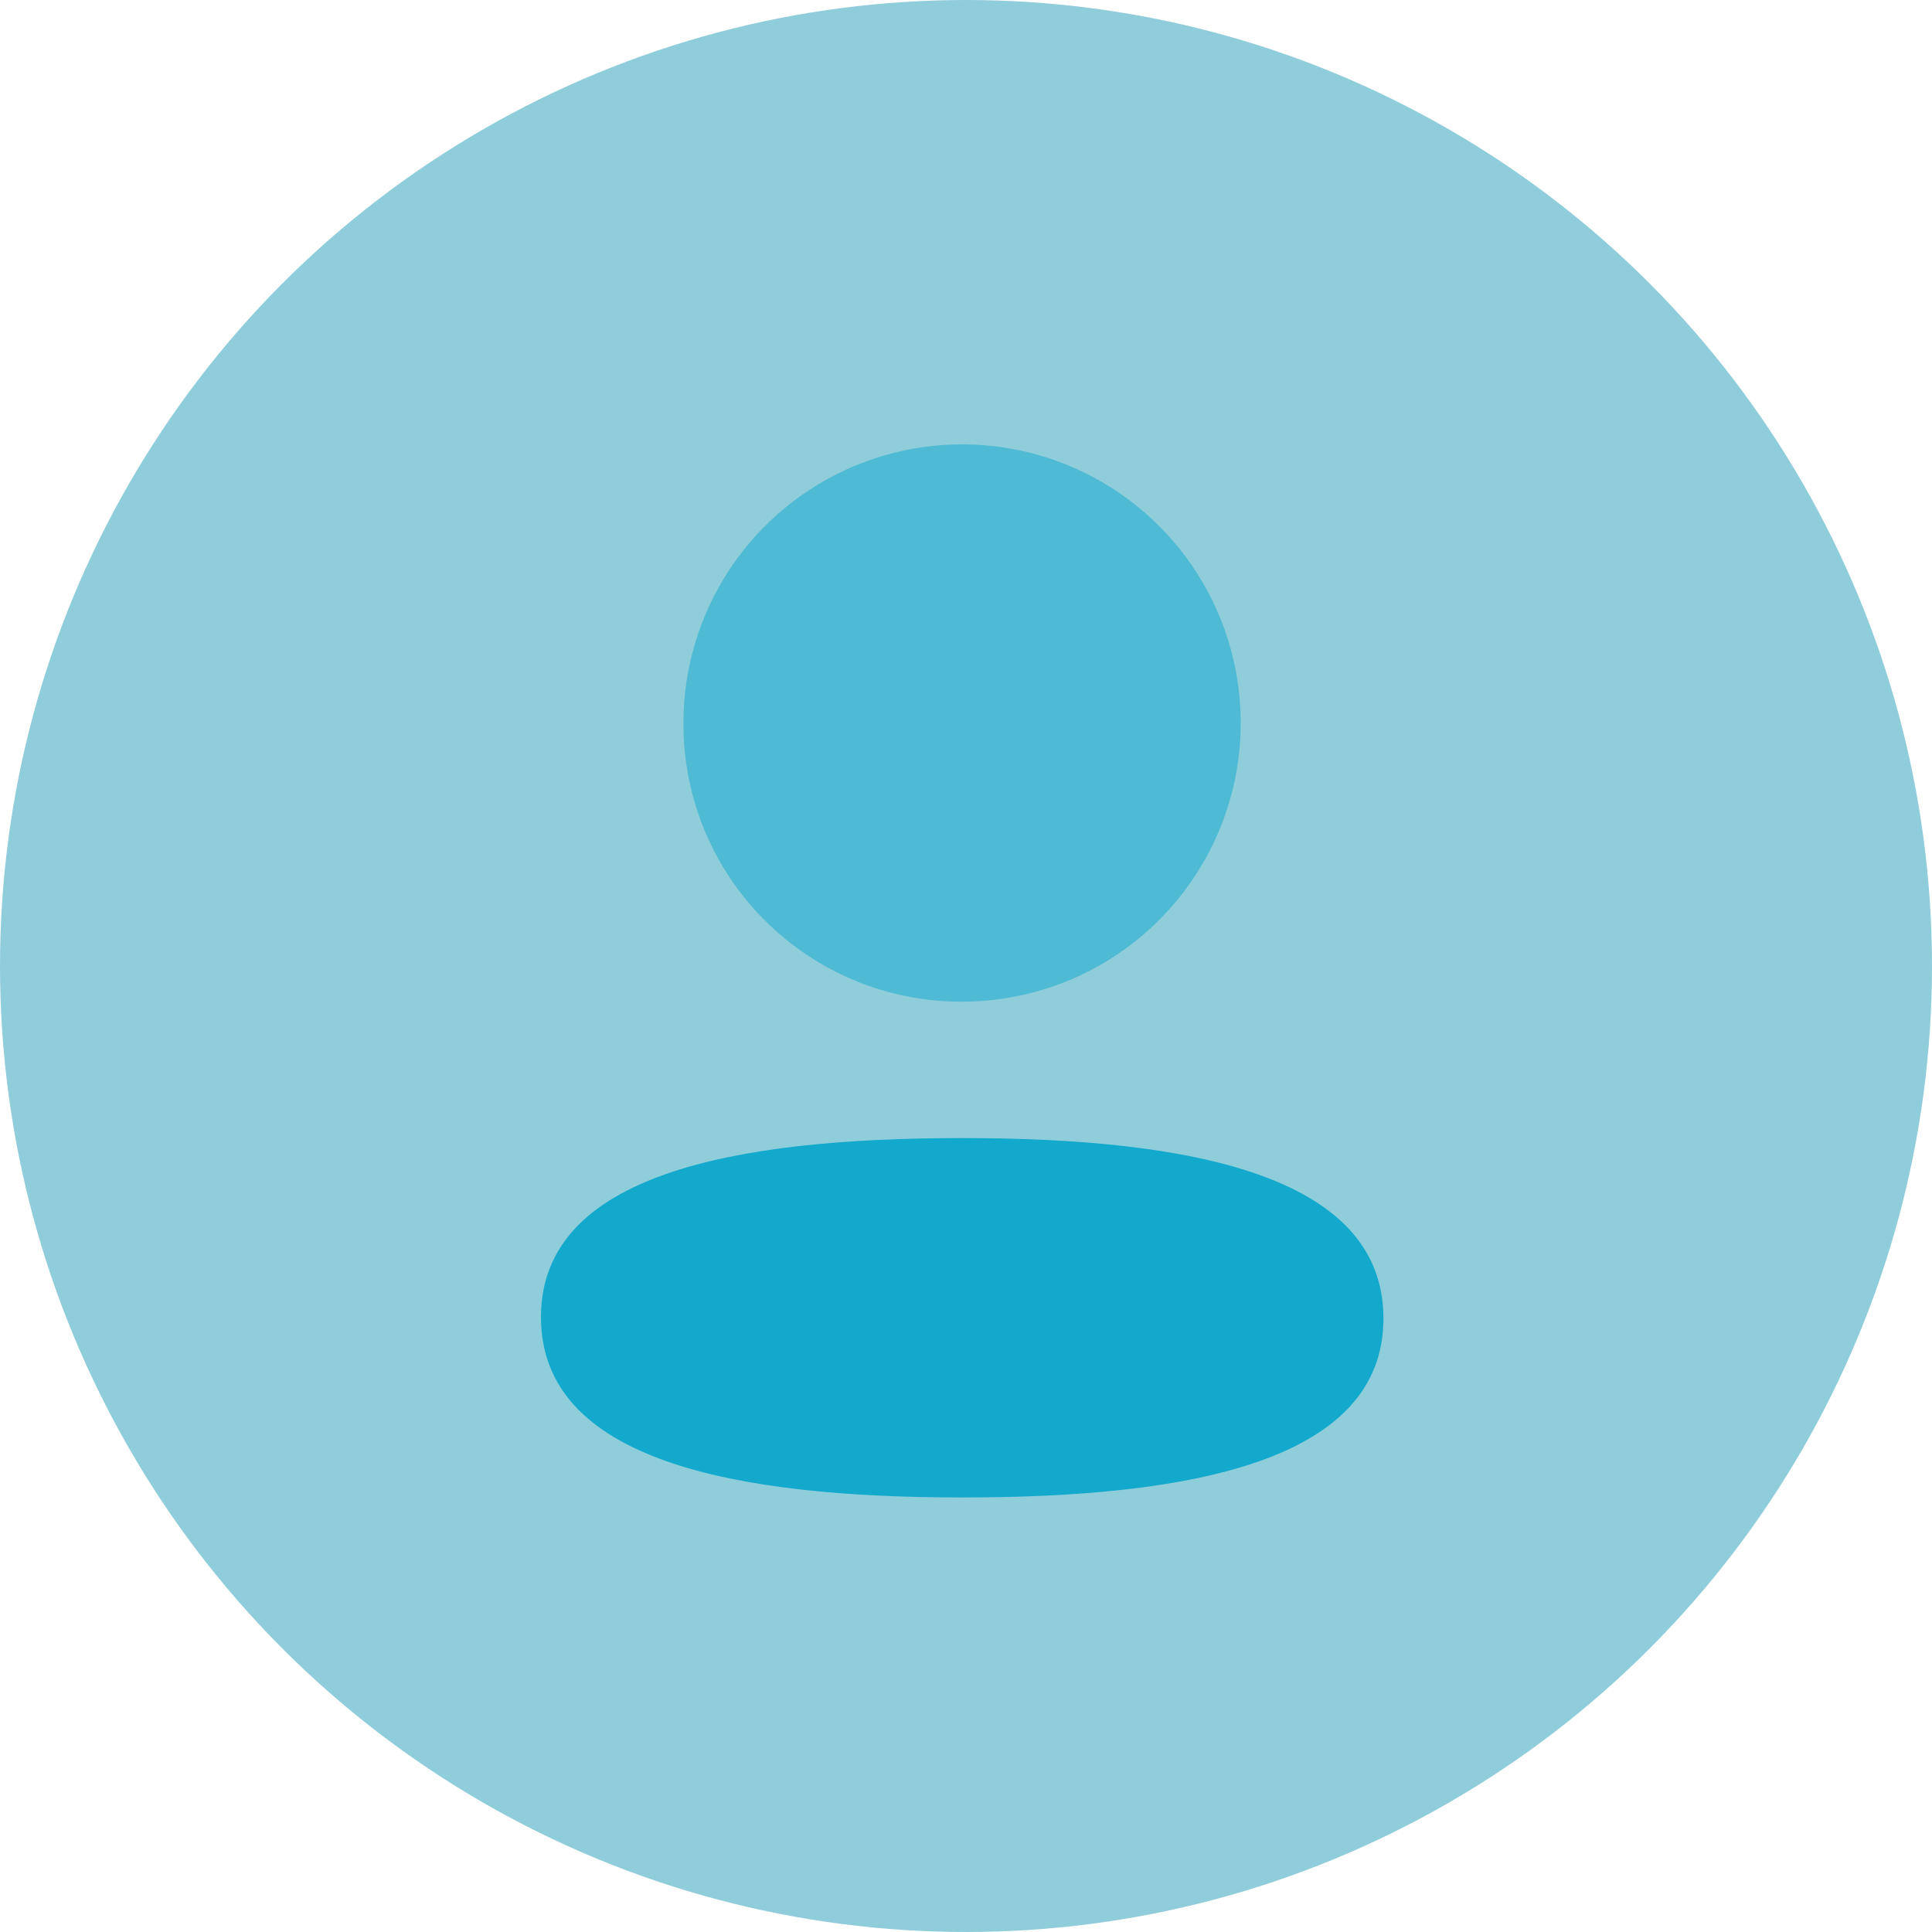<svg width="50" height="50" viewBox="0 0 58 58" fill="none" xmlns="http://www.w3.org/2000/svg">
<circle cx="29" cy="29" r="29" fill="#90CDDB"/>
<path d="M28.886 34.166C22.064 34.166 16.24 35.241 16.24 39.541C16.24 43.841 22.027 44.955 28.886 44.955C35.704 44.955 41.532 43.882 41.532 39.581C41.532 35.279 35.737 34.166 28.886 34.166Z" fill="#12A9CC"/>
<path opacity="0.52" d="M28.882 30.071C30.537 30.071 32.154 29.58 33.53 28.661C34.905 27.742 35.977 26.435 36.611 24.907C37.244 23.378 37.41 21.696 37.087 20.073C36.764 18.451 35.967 16.96 34.797 15.79C33.627 14.62 32.137 13.823 30.514 13.501C28.891 13.178 27.209 13.344 25.681 13.977C24.152 14.61 22.846 15.682 21.927 17.058C21.007 18.433 20.517 20.051 20.517 21.705C20.513 22.805 20.726 23.895 21.145 24.911C21.564 25.928 22.18 26.852 22.958 27.629C23.736 28.407 24.659 29.023 25.676 29.442C26.693 29.861 27.782 30.075 28.882 30.071Z" fill="#12A9CC"/>
</svg>
